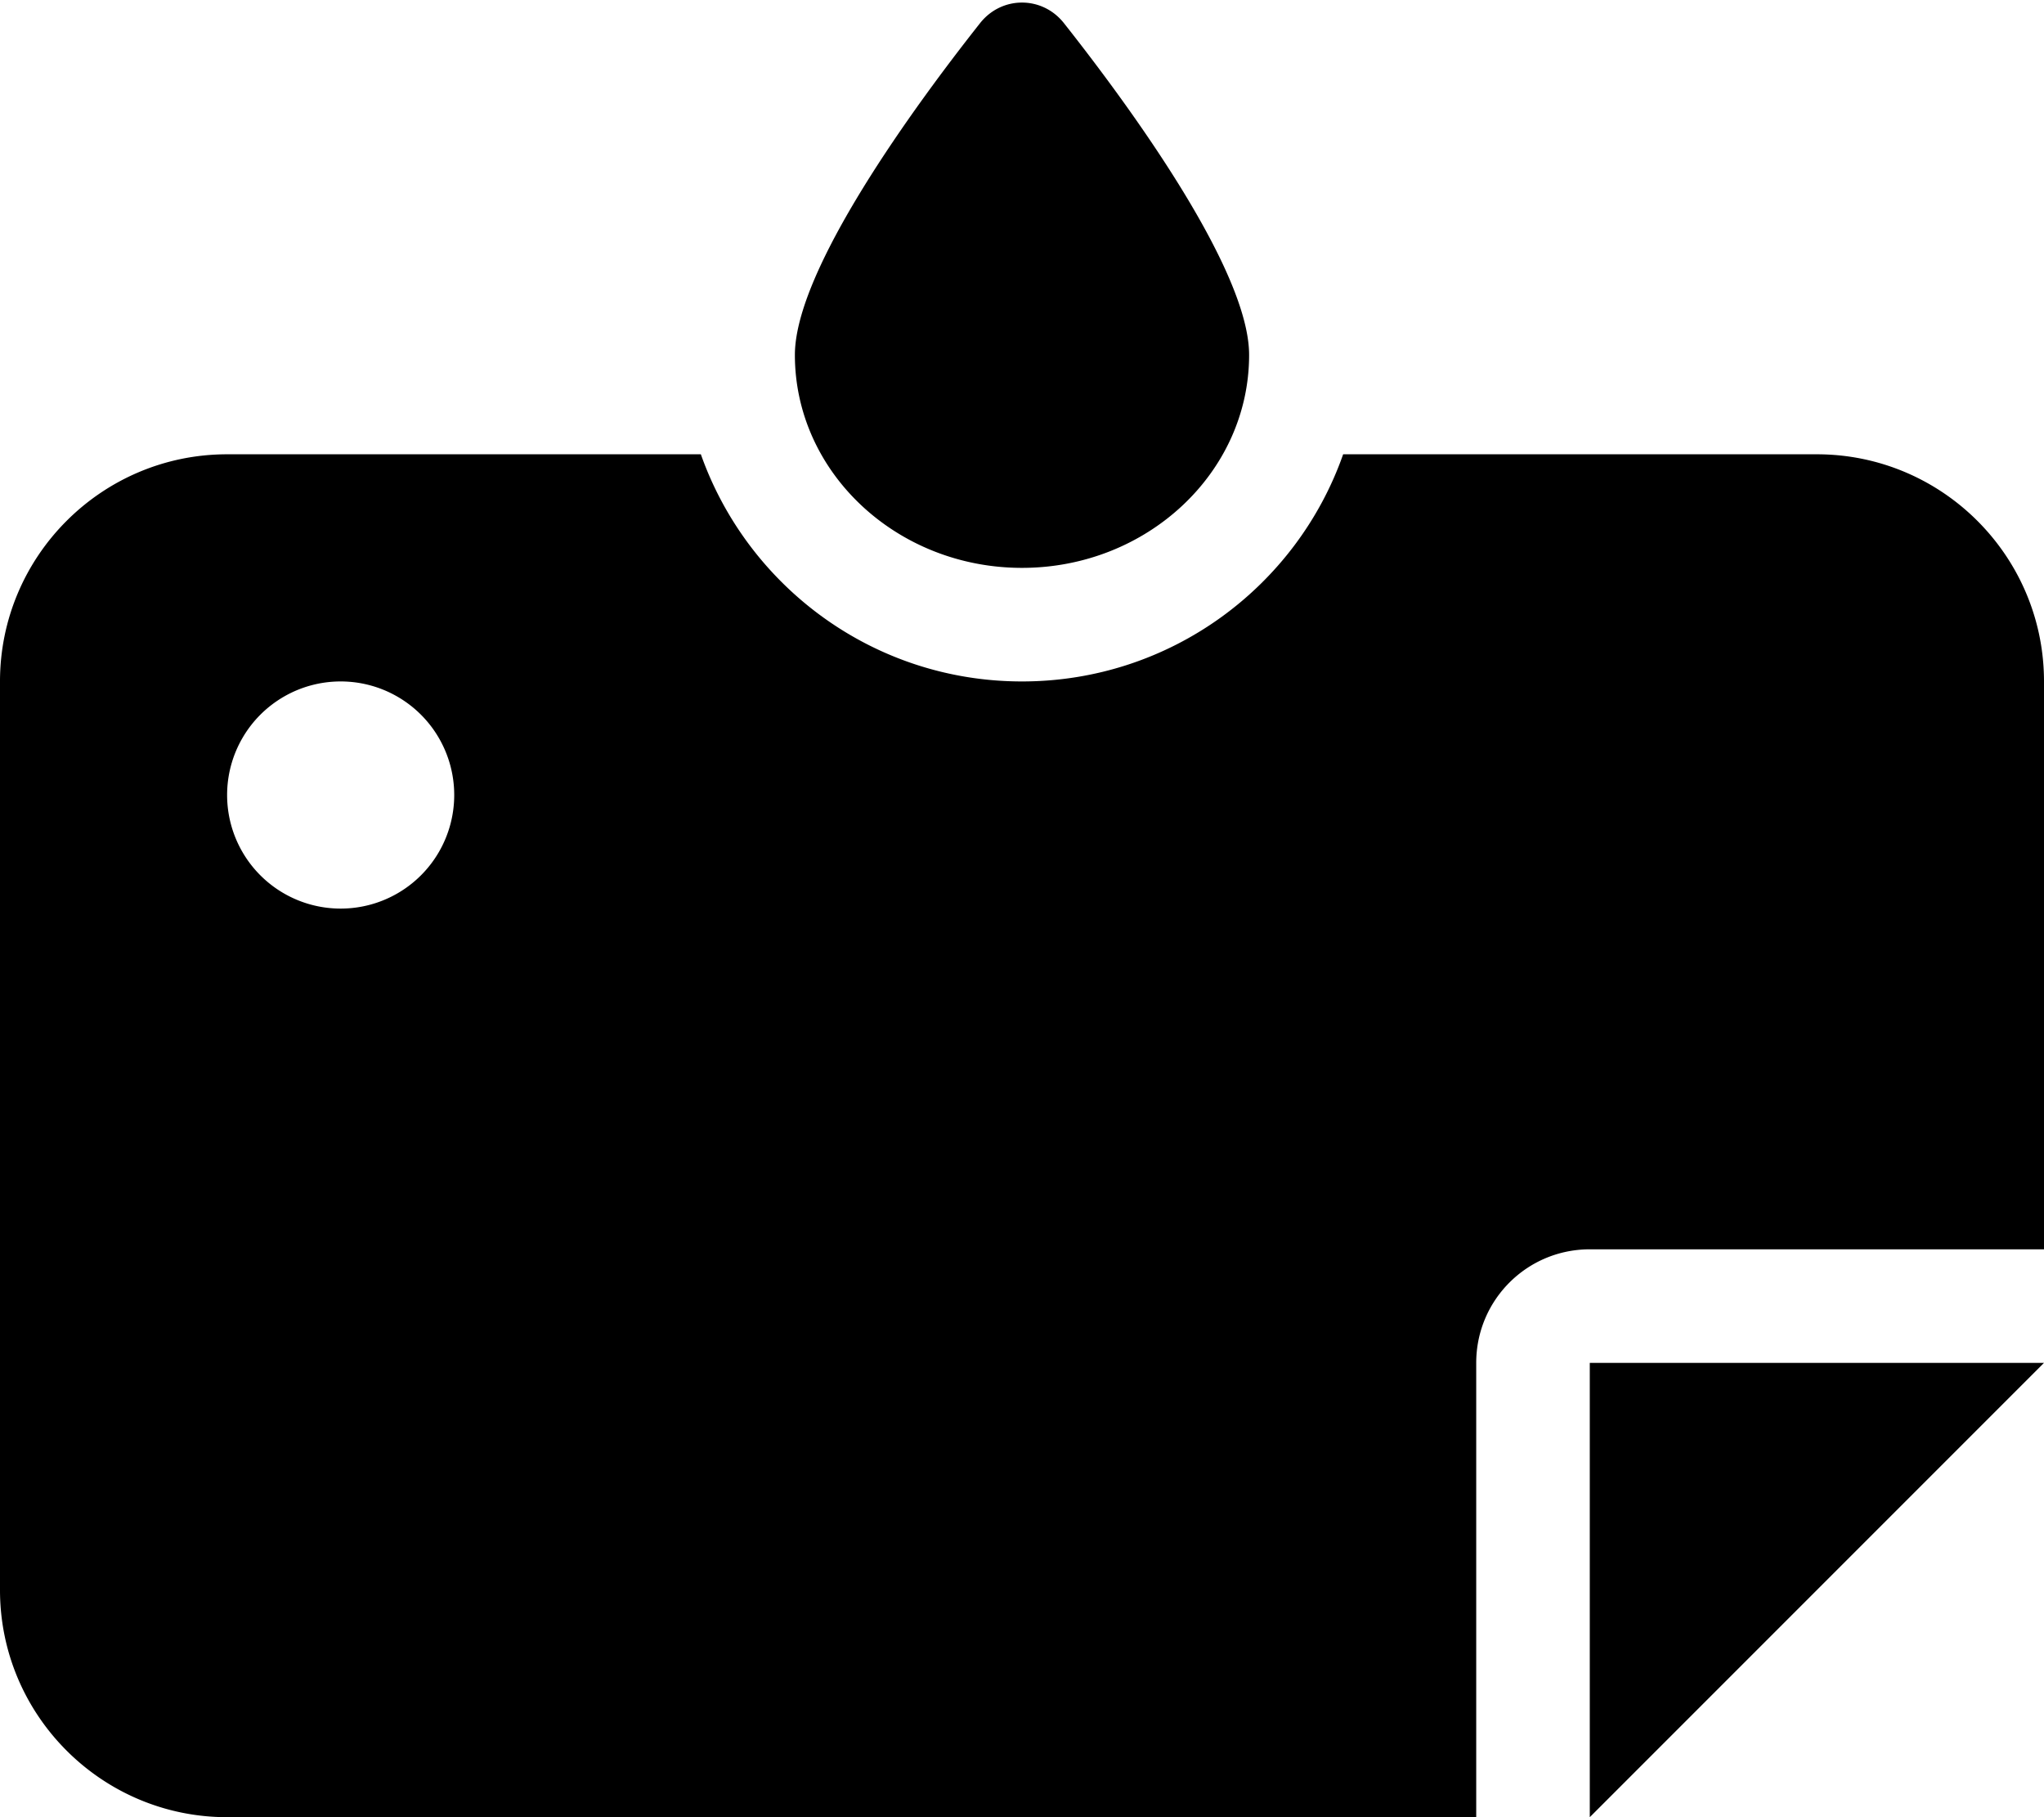 <svg xmlns="http://www.w3.org/2000/svg" viewBox="0 0 576 512"><!--! Font Awesome Free 6.7.0 by @fontawesome - https://fontawesome.com License - https://fontawesome.com/license/free (Icons: CC BY 4.0, Fonts: SIL OFL 1.1, Code: MIT License) Copyright 2024 Fonticons, Inc. --><path d="M288 160c-35.3 0-64-26.9-64-60c0-24 33.7-70.1 52.2-93.5c6.1-7.7 17.5-7.7 23.6 0C318.3 29.9 352 76 352 100c0 33.1-28.7 60-64 60zM64 128l133.5 0c13.2 37.3 48.7 64 90.5 64s77.4-26.7 90.5-64L512 128c35.3 0 64 28.7 64 64l0 160-128 0c-17.7 0-32 14.3-32 32l0 128L64 512c-35.3 0-64-28.7-64-64L0 192c0-35.3 28.7-64 64-64zM448 512l0-128 128 0L448 512zM96 256a32 32 0 1 0 0-64 32 32 0 1 0 0 64z"/></svg>